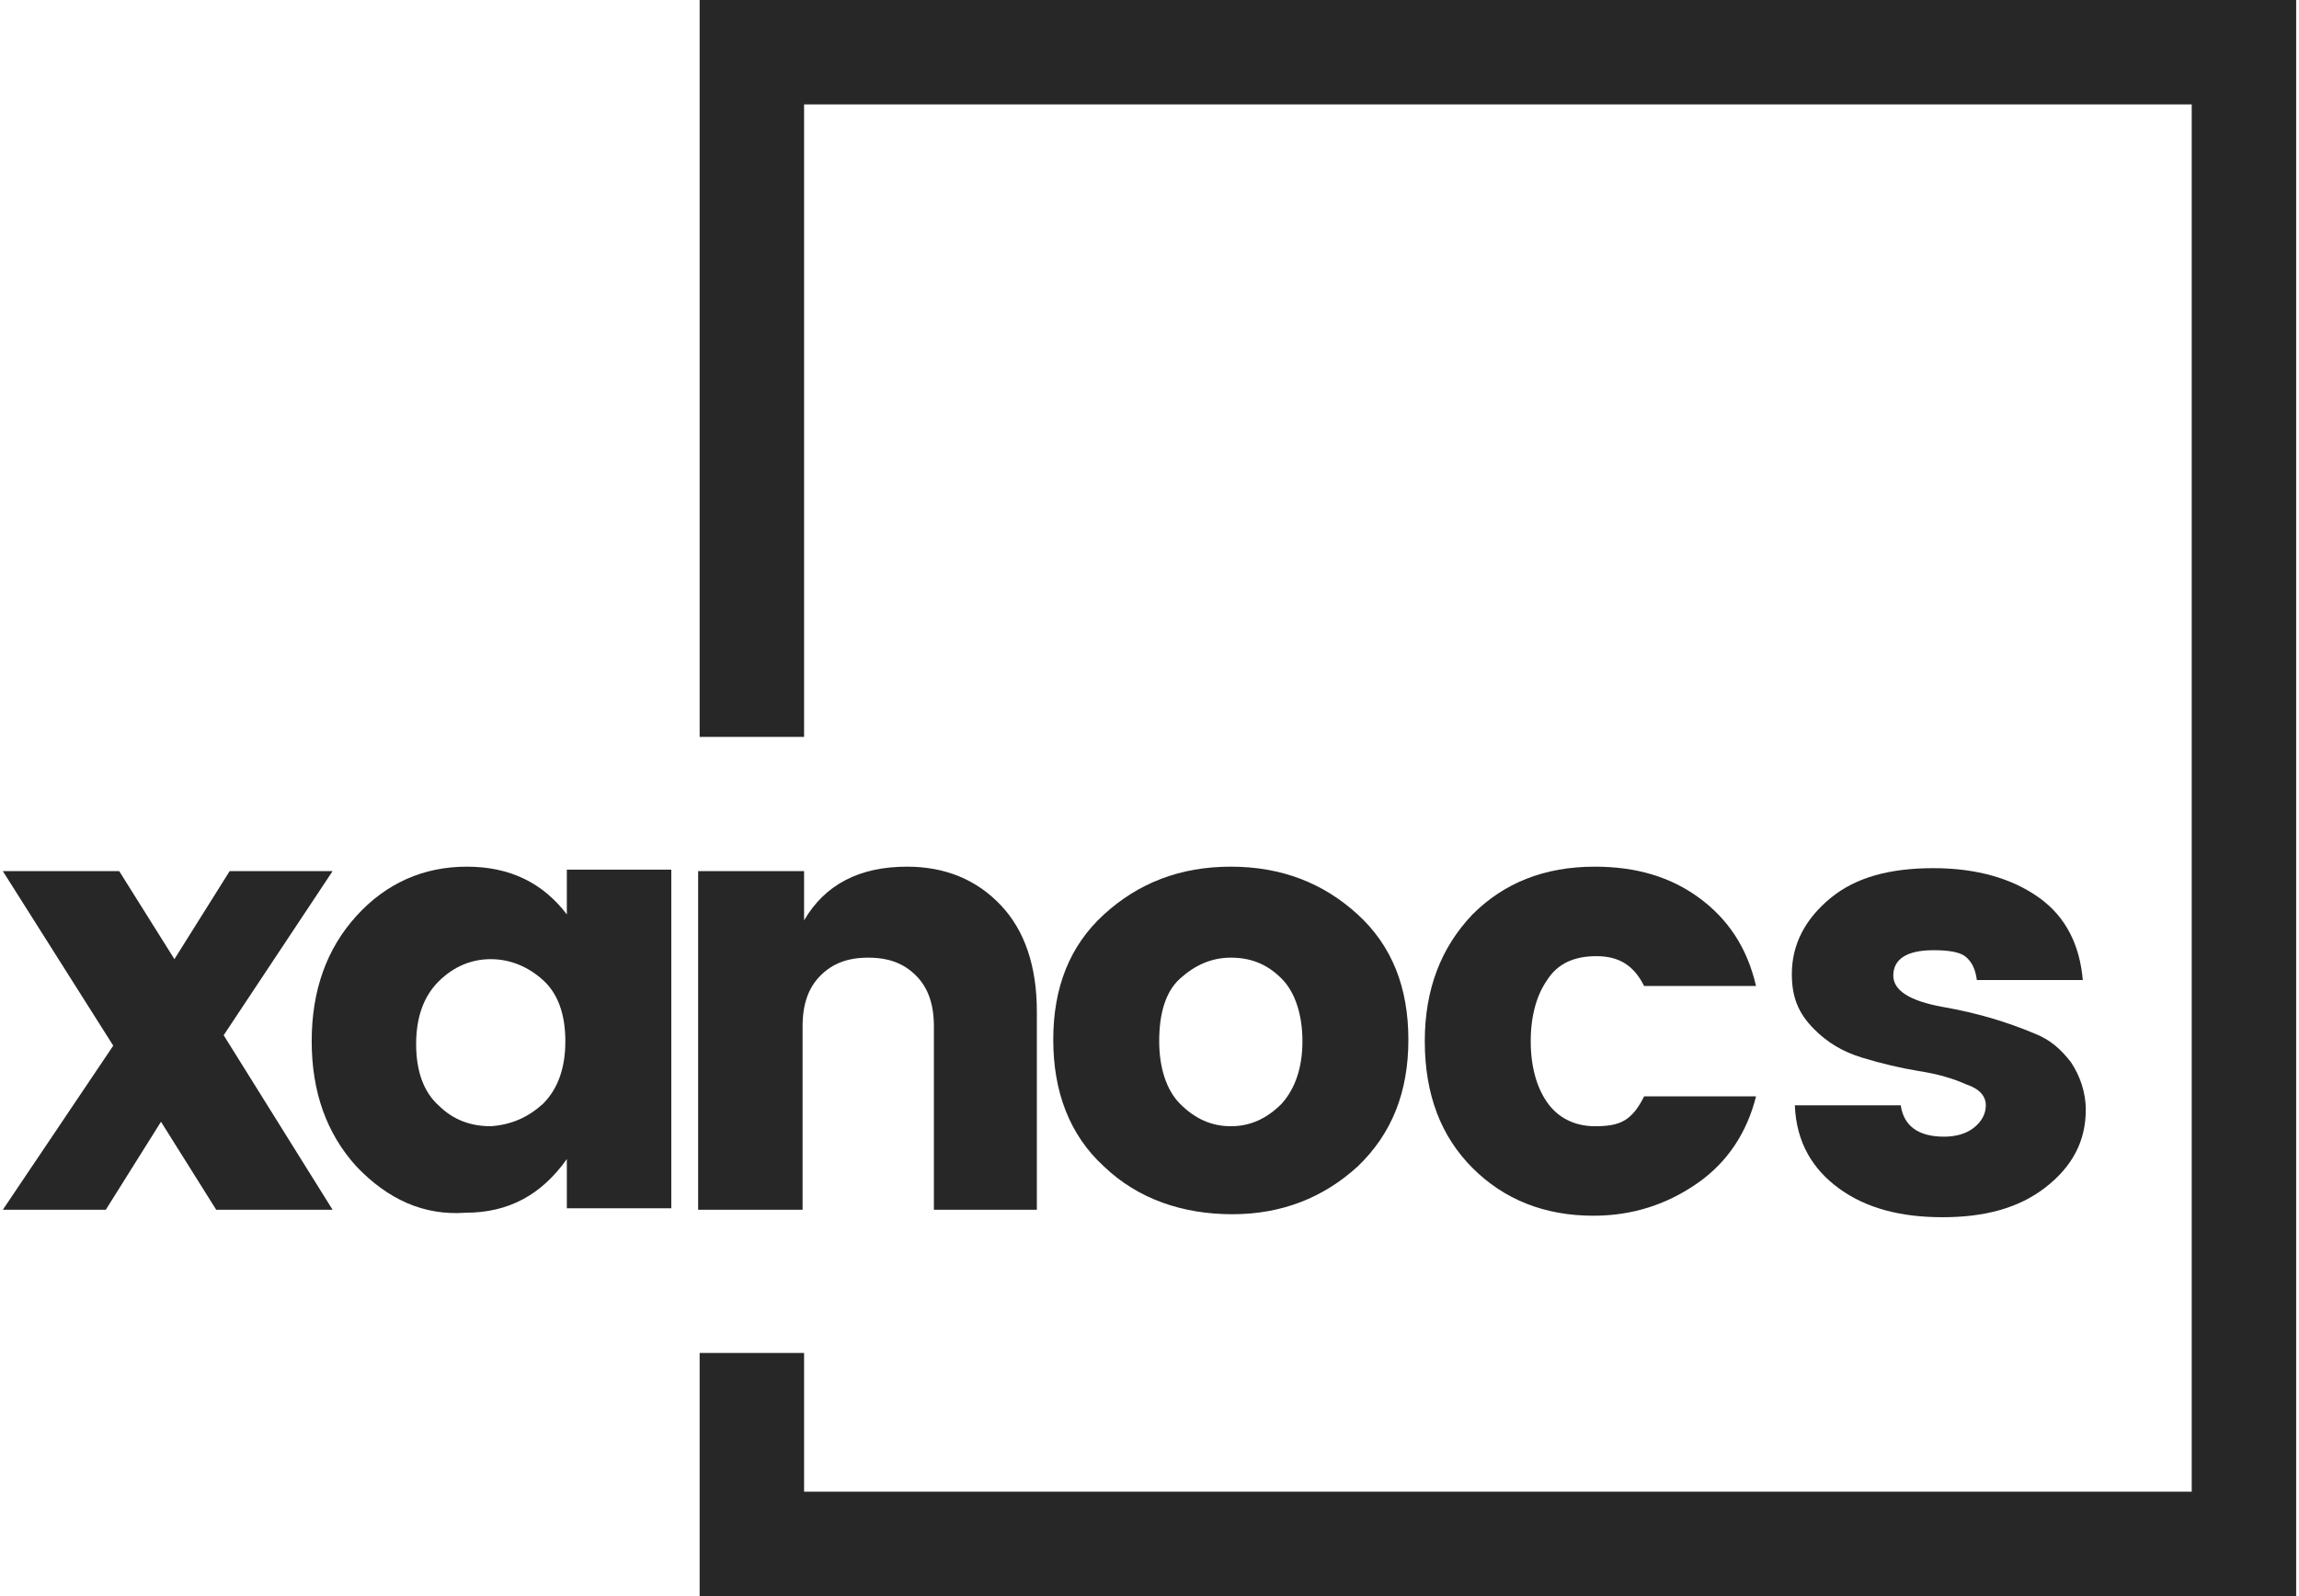 <?xml version="1.0" encoding="utf-8"?>
<svg xmlns="http://www.w3.org/2000/svg" xmlns:xlink="http://www.w3.org/1999/xlink" version="1.1" id="Ebene_1" x="0px" y="0px" viewBox="0 0 153.7 107" style="enable-background:new 0 0 153.7 107;" xml:space="preserve" width="180" height="125">
<style type="text/css">
	.st0{fill:#282728;}
</style>
<g>
	<g>
		<polygon class="st0" points="46.7,0 46.7,49.4 53.7,49.4 53.7,7 146.7,7 146.7,100 53.7,100 53.7,90.7 46.7,90.7 46.7,107     153.7,107 153.7,0   "/>
	</g>
	<g>
		<path class="st0" d="M22.1,58.4l-7.3,11l7.3,11.7h-7.8l-3.7-5.9l-3.7,5.9H0l7.4-11L0,58.4h7.8l3.7,5.9l3.7-5.9H22.1z"/>
		<path class="st0" d="M23.7,78.2c-2-2.2-3-5-3-8.4s1-6.2,3-8.4s4.5-3.3,7.4-3.3s5.1,1.1,6.7,3.2v-3h7V81h-7v-3.3    c-1.7,2.4-3.9,3.6-6.8,3.6C28.2,81.5,25.8,80.4,23.7,78.2z M36.2,74c1-1,1.5-2.4,1.5-4.2c0-1.8-0.5-3.2-1.5-4.1s-2.2-1.4-3.5-1.4    s-2.5,0.5-3.5,1.5s-1.5,2.4-1.5,4.2s0.5,3.2,1.5,4.1c1,1,2.2,1.4,3.5,1.4C34.1,75.4,35.2,74.9,36.2,74z"/>
		<path class="st0" d="M53.7,58.4v3.3c1.4-2.4,3.7-3.6,6.9-3.6c2.6,0,4.7,0.9,6.3,2.6c1.6,1.7,2.4,4.1,2.4,7.1v13.3h-6.9V68.8    c0-1.5-0.4-2.6-1.2-3.4s-1.8-1.2-3.2-1.2s-2.4,0.4-3.2,1.2c-0.8,0.8-1.2,1.9-1.2,3.4v12.3h-7V58.4H53.7z"/>
		<path class="st0" d="M73.8,78.2c-2.3-2.1-3.4-5-3.4-8.5s1.1-6.3,3.4-8.4c2.3-2.1,5.1-3.2,8.5-3.2s6.2,1.1,8.5,3.2    c2.3,2.1,3.4,4.9,3.4,8.4s-1.1,6.3-3.4,8.5c-2.3,2.1-5.1,3.2-8.4,3.2S76.1,80.4,73.8,78.2z M85.7,74c0.9-1,1.4-2.4,1.4-4.2    c0-1.8-0.5-3.3-1.4-4.2c-1-1-2.1-1.4-3.4-1.4s-2.4,0.5-3.4,1.4s-1.4,2.4-1.4,4.2c0,1.8,0.5,3.3,1.4,4.2c1,1,2.1,1.5,3.4,1.5    S84.7,75,85.7,74z"/>
		<path class="st0" d="M98.5,78.3c-2.1-2.1-3.2-4.9-3.2-8.5c0-3.5,1.1-6.3,3.2-8.5c2.1-2.1,4.8-3.2,8.2-3.2c2.8,0,5.1,0.7,7,2.1    c1.9,1.4,3.2,3.3,3.8,5.9H110c-0.7-1.4-1.7-2-3.2-2s-2.6,0.5-3.3,1.6c-0.7,1-1.1,2.4-1.1,4.1s0.4,3.1,1.1,4.1s1.8,1.6,3.2,1.6    c0.9,0,1.5-0.1,2-0.4s0.9-0.8,1.3-1.6h7.5c-0.6,2.4-1.9,4.4-3.9,5.8s-4.3,2.2-7,2.2C103.3,81.5,100.6,80.4,98.5,78.3z"/>
		<path class="st0" d="M119.9,65.3c0-2,0.9-3.7,2.6-5.1c1.7-1.4,4-2,6.9-2s5.3,0.7,7.1,2s2.7,3.2,2.9,5.5h-7.1    c-0.1-0.8-0.4-1.3-0.8-1.6s-1.2-0.4-2.1-0.4c-1.8,0-2.7,0.6-2.7,1.7c0,1,1.1,1.7,3.3,2.1c2.3,0.4,4.3,1,6.2,1.8    c1,0.4,1.7,1,2.4,1.9c0.6,0.9,1,2,1,3.2c0,2.1-0.9,3.8-2.7,5.2s-4.1,2-6.9,2c-2.8,0-5.1-0.6-6.9-1.9s-2.9-3.1-3-5.6h7.1    c0.2,1.4,1.2,2.1,2.9,2.1c0.8,0,1.5-0.2,2-0.6s0.8-0.9,0.8-1.5s-0.4-1.1-1.3-1.4c-0.9-0.4-1.9-0.7-3.2-0.9    c-1.2-0.2-2.5-0.5-3.8-0.9s-2.3-1-3.2-1.9C120.3,67.9,119.9,66.8,119.9,65.3z"/>
	</g>
</g>
</svg>
